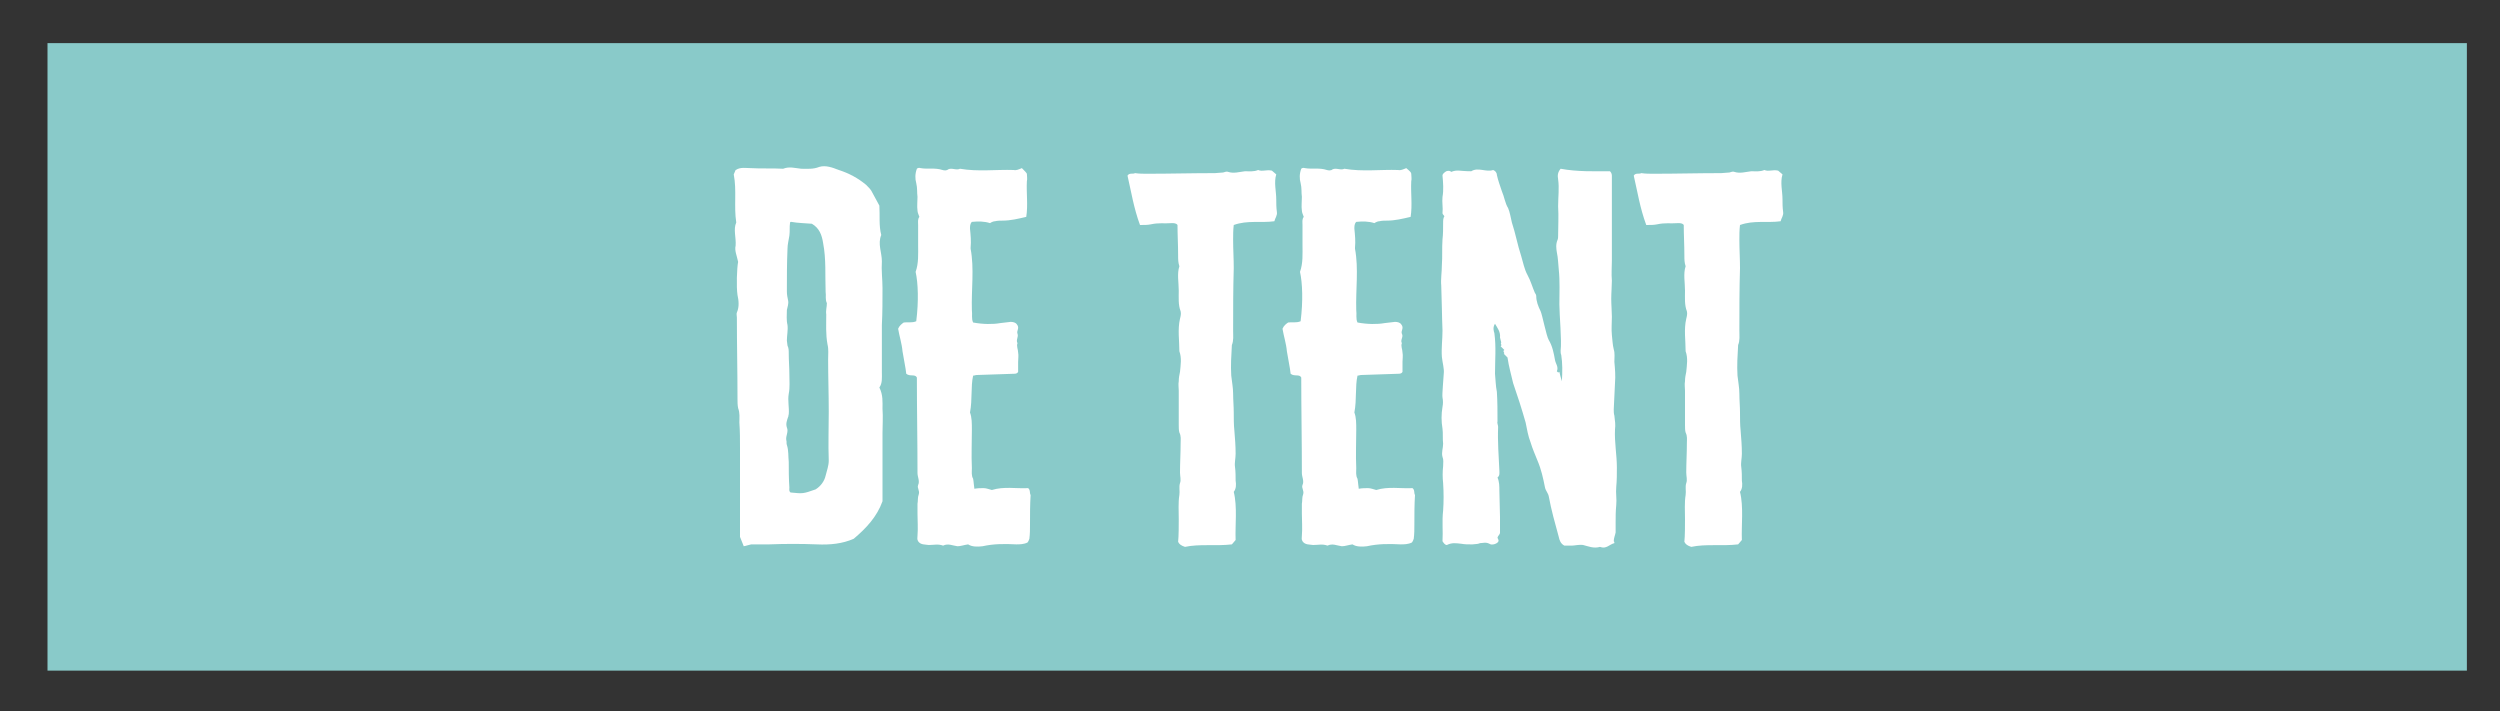 <?xml version="1.0" encoding="utf-8"?>
<!-- Generator: Adobe Illustrator 25.1.0, SVG Export Plug-In . SVG Version: 6.00 Build 0)  -->
<svg version="1.1" id="Laag_1" xmlns="http://www.w3.org/2000/svg" xmlns:xlink="http://www.w3.org/1999/xlink" x="0px" y="0px"
	 viewBox="0 0 400 113.8" style="enable-background:new 0 0 400 113.8;" xml:space="preserve">
<rect x="0" y="0" width="400" height="113.8" fill="#333333" stroke="none"/>
<style type="text/css">
	.st0{fill:#89CAC9;}
	.st1{fill:#FFFFFF;}
</style>
<rect x="7.6" y="6.9" class="st0" width="387.1" height="100.4"/>
<g>
	<path class="st1" d="M117.7,27.2c0.8-0.5,1.6-0.3,2.4-0.3c1.7,0.1,3.5,0,5.2,0.1c1-0.4,1.9-0.1,2.9,0c1,0,1.9,0.1,2.9-0.3
		c1-0.3,2.1,0.1,3.1,0.5c1.6,0.5,3.1,1.3,4.4,2.4c0.3,0.3,0.6,0.6,0.8,0.9l1.3,2.4c0.1,1.6-0.1,3.2,0.3,4.7
		c-0.6,1.4,0.1,2.8,0.1,4.2c-0.1,1.5,0.1,2.9,0.1,4.3c0,2,0,3.9-0.1,5.9v7.6c0,0.8,0.1,1.7-0.4,2.4c0.6,1.2,0.5,2.3,0.5,3.4
		c0.1,1.3,0,2.7,0,3.9v10.9c-0.9,2.5-2.6,4.3-4.6,6c-1.8,0.8-3.8,1-5.9,0.9c-2.5-0.1-5.1-0.1-7.6,0h-2.9l-1.2,0.3l-0.6-1.5V71.7
		c0-1.3,0-2.7-0.1-4.1c0-0.8,0.1-1.5-0.2-2.3c-0.1-0.5-0.1-1-0.1-1.5c0-4.3-0.1-8.6-0.1-13c0-0.3-0.1-0.6,0-0.8
		c0.4-0.9,0.3-1.9,0.1-2.8c-0.2-1.3-0.1-4.3,0.1-5.3c-0.2-1-0.6-1.8-0.4-2.6c0.1-1.3-0.4-2.6,0.1-3.7c-0.4-2.6,0.1-5.1-0.4-7.7
		L117.7,27.2z M126.4,35.7c-0.1,0.6,0,1.3-0.1,2s-0.3,1.4-0.3,2.1c-0.1,2.3-0.1,4.5-0.1,6.8c0,0.6,0.1,1,0.2,1.5s-0.1,1-0.2,1.5
		c0,0.8-0.1,1.6,0.1,2.4c0.1,0.8-0.1,1.7-0.1,2.5l0.1,0.8c0.2,0.4,0.2,0.8,0.2,1.3c0,1.1,0.1,2.2,0.1,3.3c0,1,0.1,2.1-0.1,3.1
		c-0.2,1.1,0.1,2.2,0,3.3c-0.1,0.1,0,0.3-0.1,0.4c-0.2,0.6-0.4,1.1-0.2,1.7c0.3,0.7-0.2,1.3-0.1,2c0.1,0.2,0,0.6,0.1,0.8
		c0.3,0.9,0.2,1.8,0.3,2.7c0,1.3,0,2.7,0.1,4.1c0,0.3-0.1,0.6,0.2,0.8c2,0.2,2,0.2,4-0.5c0.8-0.5,1.4-1.3,1.6-2.2
		c0.2-0.8,0.5-1.6,0.5-2.4c-0.1-2.7,0-5.2,0-7.8c0-2.9-0.1-5.6-0.1-8.4c0-0.8,0.1-1.6-0.1-2.4c-0.3-1.6-0.2-3.2-0.2-4.8
		c-0.1-0.6,0.1-1.2,0.1-1.8c-0.3-0.6-0.1-1.2-0.2-1.8c-0.1-2.7,0.1-5.2-0.4-7.8c-0.2-1.3-0.6-2.4-1.8-3.1c-1.1-0.1-2.2-0.1-3.3-0.3
		C126.5,35.5,126.4,35.5,126.4,35.7z"/>
	<path class="st1" d="M164.3,27.8c0,0.4,0.1,0.8,0,1.2c-0.1,1.9,0.2,3.8-0.1,5.7c-1.3,0.3-2.5,0.6-3.8,0.6c-0.4,0-0.8,0-1.2,0.1
		c-0.2,0-0.5,0.1-0.8,0.3c-0.9-0.3-1.9-0.3-2.9-0.2c-0.3,0.3-0.3,0.7-0.3,1.1c0.1,1,0.2,2,0.1,3v0.2c0.6,3.2,0.1,6.5,0.2,9.8
		c0.1,0.7-0.1,1.4,0.2,2c1.6,0.3,3.2,0.3,4.3,0.1l1.7-0.2c0.4,0,0.8,0.1,1,0.4c0.5,0.6-0.1,1,0.1,1.5s-0.3,1,0,1.5
		c-0.2,0.5,0.1,1,0.1,1.5c0.1,0.5,0,1,0,1.5v1.6c-0.1,0.2-0.3,0.3-0.6,0.3l-6,0.2c-0.2,0-0.4,0.1-0.6,0.1c-0.4,1.8-0.1,3.8-0.5,5.9
		c0.3,0.8,0.3,1.7,0.3,2.8c0,2-0.1,4,0,6.1c0,0.6-0.1,1.2,0.2,1.7c0.1,0.5,0.1,1,0.2,1.6c0.6-0.1,1-0.1,1.5-0.1
		c0.4,0,0.9,0.2,1.3,0.3c1.9-0.6,3.9-0.2,5.8-0.3c0.4,0.3,0.2,0.8,0.4,1.1c-0.1,1.5-0.1,3.1-0.1,4.7c0,0.8,0,1.5-0.1,2.3
		c-0.1,0.3-0.2,0.5-0.3,0.6c-0.6,0.3-1.3,0.3-1.8,0.3c-1.9-0.1-3.6-0.1-5.4,0.3c-0.8,0.1-1.7,0.1-2.3-0.3c-0.7,0.1-1.2,0.3-1.7,0.3
		c-0.8-0.1-1.5-0.5-2.3-0.1c-0.8-0.3-1.5-0.1-2.3-0.1c-0.6-0.1-1.3,0-1.7-0.6c-0.2-0.3-0.1-0.6-0.1-0.9c0.1-1.2,0-2.4,0-3.5v-1.6
		c0.1-0.5,0-1,0.2-1.5c0.2-0.6-0.3-1-0.1-1.5c0.3-0.6-0.1-1.3-0.1-1.9c0-5.1-0.1-10.2-0.1-15.3c-0.3-0.6-1.1-0.1-1.7-0.6
		c-0.1-1-0.4-2.3-0.6-3.6c-0.1-1.2-0.5-2.4-0.7-3.6c0.2-0.5,0.6-0.8,0.9-1c0.6-0.1,1.3,0.1,2-0.2c0.4-3.2,0.3-6.1-0.1-7.9
		c0.5-1.4,0.4-2.9,0.4-4.3V36c0-0.5-0.1-0.9,0.2-1.3c-0.1-0.3-0.3-0.7-0.3-1c-0.1-0.7,0-1.5,0-2.2c-0.1-0.7,0-1.4-0.2-2.2
		c-0.2-0.7-0.2-1.5,0.1-2.3c0.1-0.1,0.3-0.2,0.6-0.1c1.1,0.2,2.3-0.1,3.5,0.3c0.3,0.1,0.7,0.1,0.9-0.1c0.6-0.3,1.3,0.2,1.9-0.1
		c2.9,0.5,5.8,0.1,8.6,0.2c0.4,0.1,0.8-0.1,1.3-0.3C164,27.4,164.2,27.6,164.3,27.8z"/>
	<path class="st1" d="M204.2,27.9c-0.4,1.3,0,2.7,0,4c0,0.6,0,1.3,0.1,2c0.1,0.6-0.3,1-0.4,1.5c-2.2,0.3-4.3-0.2-6.5,0.6
		c-0.1,0.8-0.1,1.6-0.1,2.4c0,1.5,0.1,3,0.1,4.5c-0.1,3.3-0.1,6.6-0.1,10c0,0.8,0.1,1.6-0.2,2.3c-0.1,1.7-0.2,3.3-0.1,4.9
		c0.1,1,0.3,1.9,0.3,2.9s0.1,2,0.1,3c0,0.9,0,2,0.1,2.9c0.1,1.3,0.2,2.4,0.2,3.7c0,0.7-0.2,1.5-0.1,2.1c0.1,0.8,0.1,1.5,0.1,2.2
		c0.1,0.6,0.1,1.3-0.3,1.8c0.6,2.4,0.2,5.4,0.3,7.7l-0.6,0.7c-2.5,0.3-5.2-0.1-7.5,0.4c-0.6-0.2-0.9-0.4-1.1-0.8
		c0.1-1,0.1-2.6,0.1-3.6c0-1.3-0.1-2.7,0.1-3.9c0.1-0.6-0.1-1.3,0.1-1.9c0.2-0.5,0-1.1,0-1.7c0-1.5,0.1-3.1,0.1-4.7
		c0-0.6,0.1-1.1-0.2-1.7c-0.1-0.3-0.1-0.8-0.1-1.2v-5.5c0-0.5-0.1-1,0-1.5c0-0.6,0.1-1,0.2-1.5c0.1-1.1,0.3-2.2-0.1-3.3
		c0-1.7-0.3-3.5,0.1-5.2c0.1-0.4,0.2-0.8,0.1-1.2c-0.4-1-0.3-2.2-0.3-3.3c0-1.3-0.3-2.7,0.1-3.9c-0.2-0.6-0.2-1.1-0.2-1.7
		c0-1.7-0.1-3.3-0.1-4.9c-0.2-0.3-0.6-0.3-0.9-0.3c-1.4,0.1-2-0.1-3.4,0.2c-0.5,0.1-1,0.1-1.7,0.1c-1-2.7-1.4-5.3-2-7.9
		c0.3-0.5,0.9-0.2,1.2-0.4c0.7,0.1,1.3,0.1,1.9,0.1c3.9,0,7-0.1,10.9-0.1c0.4,0,0.9-0.1,1.3-0.1c0.3-0.1,0.6-0.2,0.8-0.1
		c0.9,0.3,1.8,0,2.7-0.1c0.7,0,1.4,0.1,2.1-0.2c0.7,0.3,1.3-0.1,2.2,0.1L204.2,27.9z"/>
	<path class="st1" d="M225.8,27.8c0,0.4,0.1,0.8,0,1.2c-0.1,1.9,0.2,3.8-0.1,5.7c-1.3,0.3-2.5,0.6-3.8,0.6c-0.4,0-0.8,0-1.2,0.1
		c-0.2,0-0.5,0.1-0.8,0.3c-0.9-0.3-1.9-0.3-2.9-0.2c-0.3,0.3-0.3,0.7-0.3,1.1c0.1,1,0.2,2,0.1,3v0.2c0.6,3.2,0.1,6.5,0.2,9.8
		c0.1,0.7-0.1,1.4,0.2,2c1.6,0.3,3.2,0.3,4.3,0.1l1.7-0.2c0.4,0,0.8,0.1,1,0.4c0.5,0.6-0.1,1,0.1,1.5c0.3,0.5-0.3,1,0,1.5
		c-0.2,0.5,0.1,1,0.1,1.5c0.1,0.5,0,1,0,1.5v1.6c-0.1,0.2-0.3,0.3-0.6,0.3l-6,0.2c-0.2,0-0.4,0.1-0.6,0.1c-0.4,1.8-0.1,3.8-0.5,5.9
		c0.3,0.8,0.3,1.7,0.3,2.8c0,2-0.1,4,0,6.1c0,0.6-0.1,1.2,0.2,1.7c0.1,0.5,0.1,1,0.2,1.6c0.6-0.1,1-0.1,1.5-0.1
		c0.4,0,0.9,0.2,1.3,0.3c1.9-0.6,3.9-0.2,5.8-0.3c0.4,0.3,0.2,0.8,0.4,1.1c-0.1,1.5-0.1,3.1-0.1,4.7c0,0.8,0,1.5-0.1,2.3
		c-0.1,0.3-0.2,0.5-0.3,0.6c-0.6,0.3-1.3,0.3-1.8,0.3c-1.9-0.1-3.6-0.1-5.4,0.3c-0.8,0.1-1.7,0.1-2.3-0.3c-0.7,0.1-1.2,0.3-1.7,0.3
		c-0.8-0.1-1.5-0.5-2.3-0.1c-0.8-0.3-1.5-0.1-2.3-0.1c-0.6-0.1-1.3,0-1.7-0.6c-0.2-0.3-0.1-0.6-0.1-0.9c0.1-1.2,0-2.4,0-3.5v-1.6
		c0.1-0.5,0-1,0.2-1.5c0.2-0.6-0.3-1-0.1-1.5c0.3-0.6-0.1-1.3-0.1-1.9c0-5.1-0.1-10.2-0.1-15.3c-0.3-0.6-1.1-0.1-1.7-0.6
		c-0.1-1-0.4-2.3-0.6-3.6c-0.1-1.2-0.5-2.4-0.7-3.6c0.2-0.5,0.6-0.8,0.9-1c0.6-0.1,1.3,0.1,2-0.2c0.4-3.2,0.3-6.1-0.1-7.9
		c0.5-1.4,0.4-2.9,0.4-4.3V36c0-0.5-0.1-0.9,0.2-1.3c-0.1-0.3-0.3-0.7-0.3-1c-0.1-0.7,0-1.5,0-2.2c-0.1-0.7,0-1.4-0.2-2.2
		c-0.2-0.7-0.2-1.5,0.1-2.3c0.1-0.1,0.3-0.2,0.6-0.1c1.1,0.2,2.3-0.1,3.5,0.3c0.3,0.1,0.7,0.1,0.9-0.1c0.6-0.3,1.3,0.2,1.9-0.1
		c2.9,0.5,5.8,0.1,8.6,0.2c0.4,0.1,0.8-0.1,1.3-0.3C225.6,27.4,225.8,27.6,225.8,27.8z"/>
	<path class="st1" d="M257.6,27.4c0.3,0.3,0.3,0.6,0.3,0.8v13.5c0,1-0.1,2.1,0,3.2c0,0.9-0.1,1.9-0.1,2.9s0.1,2,0.1,2.9
		s-0.1,2,0,2.9c0.1,0.8,0.1,1.5,0.3,2.3c0.2,0.6,0.1,1.3,0.1,2c0.1,1.1,0.2,2.2,0.1,3.4l-0.2,4.2c0,0.3,0,0.7,0.1,1
		c0.1,0.8,0.2,1.5,0.1,2.2c-0.1,2.1,0.3,4.1,0.3,6.1c0,1,0,2.1-0.1,3.1s0.1,2,0,2.9c-0.1,1-0.1,1.9-0.1,2.9v1.5
		c-0.1,0.5-0.3,0.9-0.3,1.4c0.1,0.1,0.1,0.1,0.1,0.3c-0.8,0.2-1.3,1-2.3,0.6c-1,0.3-1.9-0.1-2.7-0.3c-0.6-0.1-1.4,0.1-1.8,0.1h-1.2
		c-0.6-0.3-0.8-0.9-0.9-1.4c-0.6-2.2-1.2-4.3-1.6-6.5c-0.1-0.5-0.5-0.9-0.6-1.4c-0.3-1.5-0.6-2.9-1.2-4.3c-0.4-1-0.8-1.9-1.1-2.9
		c-0.4-1-0.6-2.2-0.8-3.2c-0.6-2.1-1.3-4.3-2-6.3c-0.3-1.3-0.7-2.7-0.9-4.1l-0.6-0.6c0.3-0.1-0.3-0.4,0.1-0.6l-0.6-0.6
		c0.3-0.2-0.1-0.4,0.1-0.6L240,54c0.1-0.9-0.4-1.5-0.8-2.2c-0.4,0.6-0.2,1.2-0.1,1.5c0.3,2.2,0.1,4.3,0.1,6.5c0.1,1,0.1,1.9,0.3,2.9
		c0.1,1.6,0.1,3.1,0.1,4.7c-0.1,0.3,0.1,0.6,0.1,0.9c-0.1,2.4,0.1,4.7,0.2,7c0,0.3,0.1,0.8-0.3,1.1c0.3,0.7,0.3,1.4,0.3,2.1l0.1,4.2
		v2.6c-0.1,0.3-0.3,0.4-0.4,0.7c0,0.2,0.3,0.4,0.1,0.7c-0.2,0.3-1,0.6-1.4,0.3c-0.6-0.3-1-0.1-1.5-0.1c-0.3,0.2-1.9,0.3-3,0.1
		c-0.9-0.1-1.5-0.2-2.3,0.2c-0.3,0-0.5-0.3-0.7-0.6c0.1-1.6-0.1-3.2,0.1-4.9c0.1-1.4,0.1-2.9,0-4.4c-0.1-0.9-0.1-1.8,0-2.7
		c0-0.6,0.1-1-0.1-1.5c-0.2-0.7,0.1-1.4,0.1-2.1c-0.1-0.8,0-1.7-0.1-2.4c-0.2-1.2-0.2-2.3,0-3.5c0.1-0.5,0.1-1,0-1.5
		c-0.1-0.4,0.2-3.4,0.2-3.8c0.1-0.8-0.2-1.7-0.3-2.7c-0.1-1.4,0.1-2.8,0.1-4.2c-0.1-2.4-0.1-4.7-0.2-7.2c-0.1-1,0.1-2.2,0.1-3.3
		c0.1-1.3,0-2.7,0.1-4.1c0.1-0.8,0.1-1.8,0.1-2.7c0-0.3,0-0.7,0.2-1c-0.1-0.2-0.3-0.3-0.3-0.5c0.1-0.9-0.1-1.7,0-2.6
		c0.2-1.1,0.1-2.3,0-3.4c0-0.3,0.3-0.5,0.6-0.7c0.3-0.1,0.6-0.1,0.8,0.1c1-0.4,1.3-0.1,3.2-0.1c1.1-0.7,2.4,0.2,3.5-0.2
		c0.3,0.1,0.6,0.4,0.6,0.8c0.2,0.9,0.5,1.7,0.8,2.6c0.4,0.9,0.5,1.9,1,2.7c0.3,0.7,0.4,1.5,0.6,2.3c0.6,1.8,0.9,3.6,1.5,5.4
		c0.3,1,0.5,2.1,1,3s0.8,2,1.2,2.9c0.1,0.1,0.2,0.3,0.2,0.5c0,0.8,0.3,1.6,0.7,2.4c0.3,0.7,0.9,3.9,1.3,4.6c0.6,1,0.8,2.1,1,3.2
		c0.1,0.6,0.6,1.1,0.3,1.8c0.1,0.1,0.2,0.3,0.4,0.1c0.1,0.4,0.2,0.9,0.4,1.5c0.1-1.5,0.1-2.9-0.1-4.2c-0.1-0.2-0.1-0.5-0.1-0.7
		c0.2-1.6-0.2-5.7-0.2-7.4c0-1.8,0.1-3.7-0.1-5.6c-0.1-0.9-0.1-1.8-0.3-2.7c-0.1-0.6-0.2-1.3,0.1-2c0.1-0.2,0.1-0.5,0.1-0.7
		c0-1.5,0.1-3.1,0-4.7c0-1.5,0.2-2.9,0-4.3c-0.1-0.6-0.1-1.1,0.4-1.7C252.4,27.5,255.1,27.4,257.6,27.4z"/>
	<path class="st1" d="M285.2,27.9c-0.4,1.3,0,2.7,0,4c0,0.6,0,1.3,0.1,2c0.1,0.6-0.3,1-0.4,1.5c-2.2,0.3-4.3-0.2-6.5,0.6
		c-0.1,0.8-0.1,1.6-0.1,2.4c0,1.5,0.1,3,0.1,4.5c-0.1,3.3-0.1,6.6-0.1,10c0,0.8,0.1,1.6-0.2,2.3c-0.1,1.7-0.2,3.3-0.1,4.9
		c0.1,1,0.3,1.9,0.3,2.9s0.1,2,0.1,3c0,0.9,0,2,0.1,2.9c0.1,1.3,0.2,2.4,0.2,3.7c0,0.7-0.2,1.5-0.1,2.1c0.1,0.8,0.1,1.5,0.1,2.2
		c0.1,0.6,0.1,1.3-0.3,1.8c0.6,2.4,0.2,5.4,0.3,7.7l-0.6,0.7c-2.5,0.3-5.2-0.1-7.5,0.4c-0.6-0.2-0.9-0.4-1.1-0.8
		c0.1-1,0.1-2.6,0.1-3.6c0-1.3-0.1-2.7,0.1-3.9c0.1-0.6-0.1-1.3,0.1-1.9c0.2-0.5,0-1.1,0-1.7c0-1.5,0.1-3.1,0.1-4.7
		c0-0.6,0.1-1.1-0.2-1.7c-0.1-0.3-0.1-0.8-0.1-1.2v-5.5c0-0.5-0.1-1,0-1.5c0-0.6,0.1-1,0.2-1.5c0.1-1.1,0.3-2.2-0.1-3.3
		c0-1.7-0.3-3.5,0.1-5.2c0.1-0.4,0.2-0.8,0.1-1.2c-0.4-1-0.3-2.2-0.3-3.3c0-1.3-0.3-2.7,0.1-3.9c-0.2-0.6-0.2-1.1-0.2-1.7
		c0-1.7-0.1-3.3-0.1-4.9c-0.2-0.3-0.6-0.3-0.9-0.3c-1.4,0.1-2-0.1-3.4,0.2c-0.5,0.1-1,0.1-1.7,0.1c-1-2.7-1.4-5.3-2-7.9
		c0.3-0.5,0.9-0.2,1.2-0.4c0.7,0.1,1.3,0.1,1.9,0.1c3.9,0,7-0.1,10.9-0.1c0.4,0,0.9-0.1,1.3-0.1c0.3-0.1,0.6-0.2,0.8-0.1
		c0.9,0.3,1.8,0,2.7-0.1c0.7,0,1.4,0.1,2.1-0.2c0.7,0.3,1.3-0.1,2.2,0.1L285.2,27.9z"/>
</g>
</svg>
